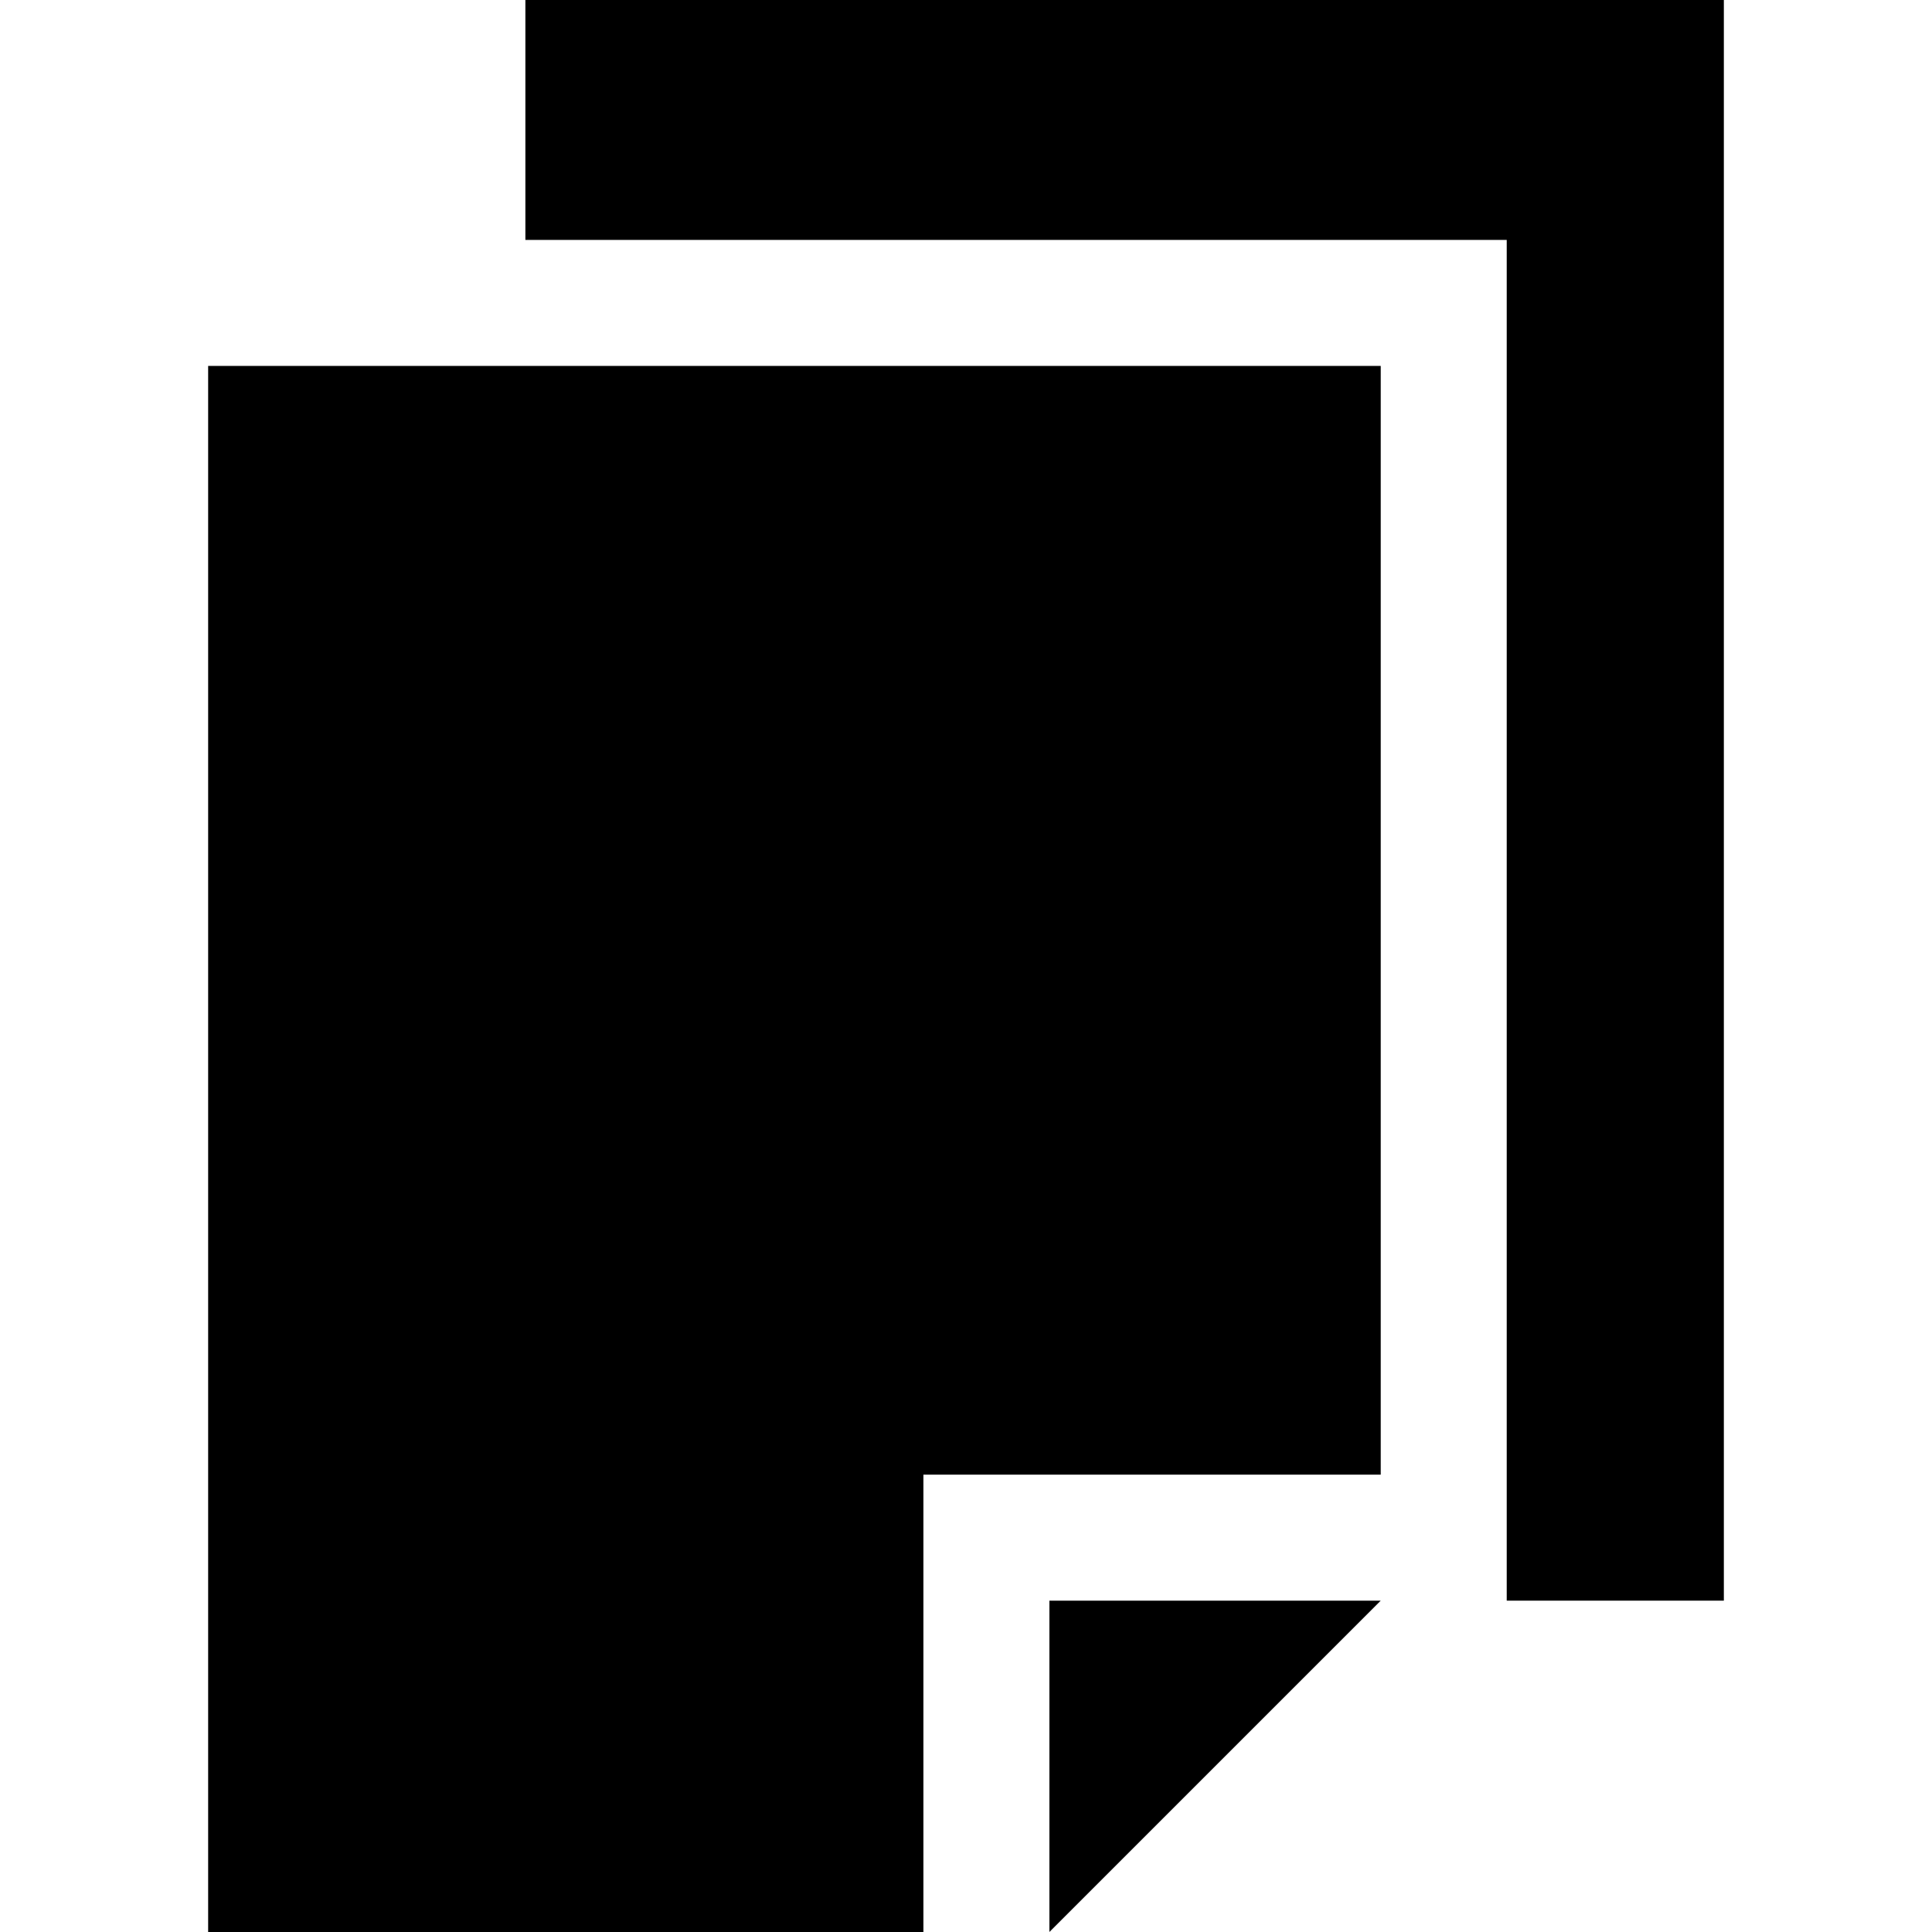 <?xml version="1.0" encoding="iso-8859-1"?>
<!-- Uploaded to: SVG Repo, www.svgrepo.com, Generator: SVG Repo Mixer Tools -->
<svg fill="#000000" height="800px" width="800px" version="1.1" id="Layer_1" xmlns="http://www.w3.org/2000/svg" xmlns:xlink="http://www.w3.org/1999/xlink" 
	 viewBox="0 0 512 512" xml:space="preserve">
<g>
	<g>
		<polygon points="55.161,96.973 55.161,512 244.707,512 244.707,390.798 365.909,390.798 365.909,96.973 		"/>
	</g>
</g>
<g>
	<g>
		<polygon points="278.098,424.19 278.098,512 365.909,424.19 		"/>
	</g>
</g>
<g>
	<g>
		<polygon points="139.231,0 139.231,63.581 399.3,63.581 399.3,424.19 456.839,424.19 456.839,0 		"/>
	</g>
</g>
</svg>